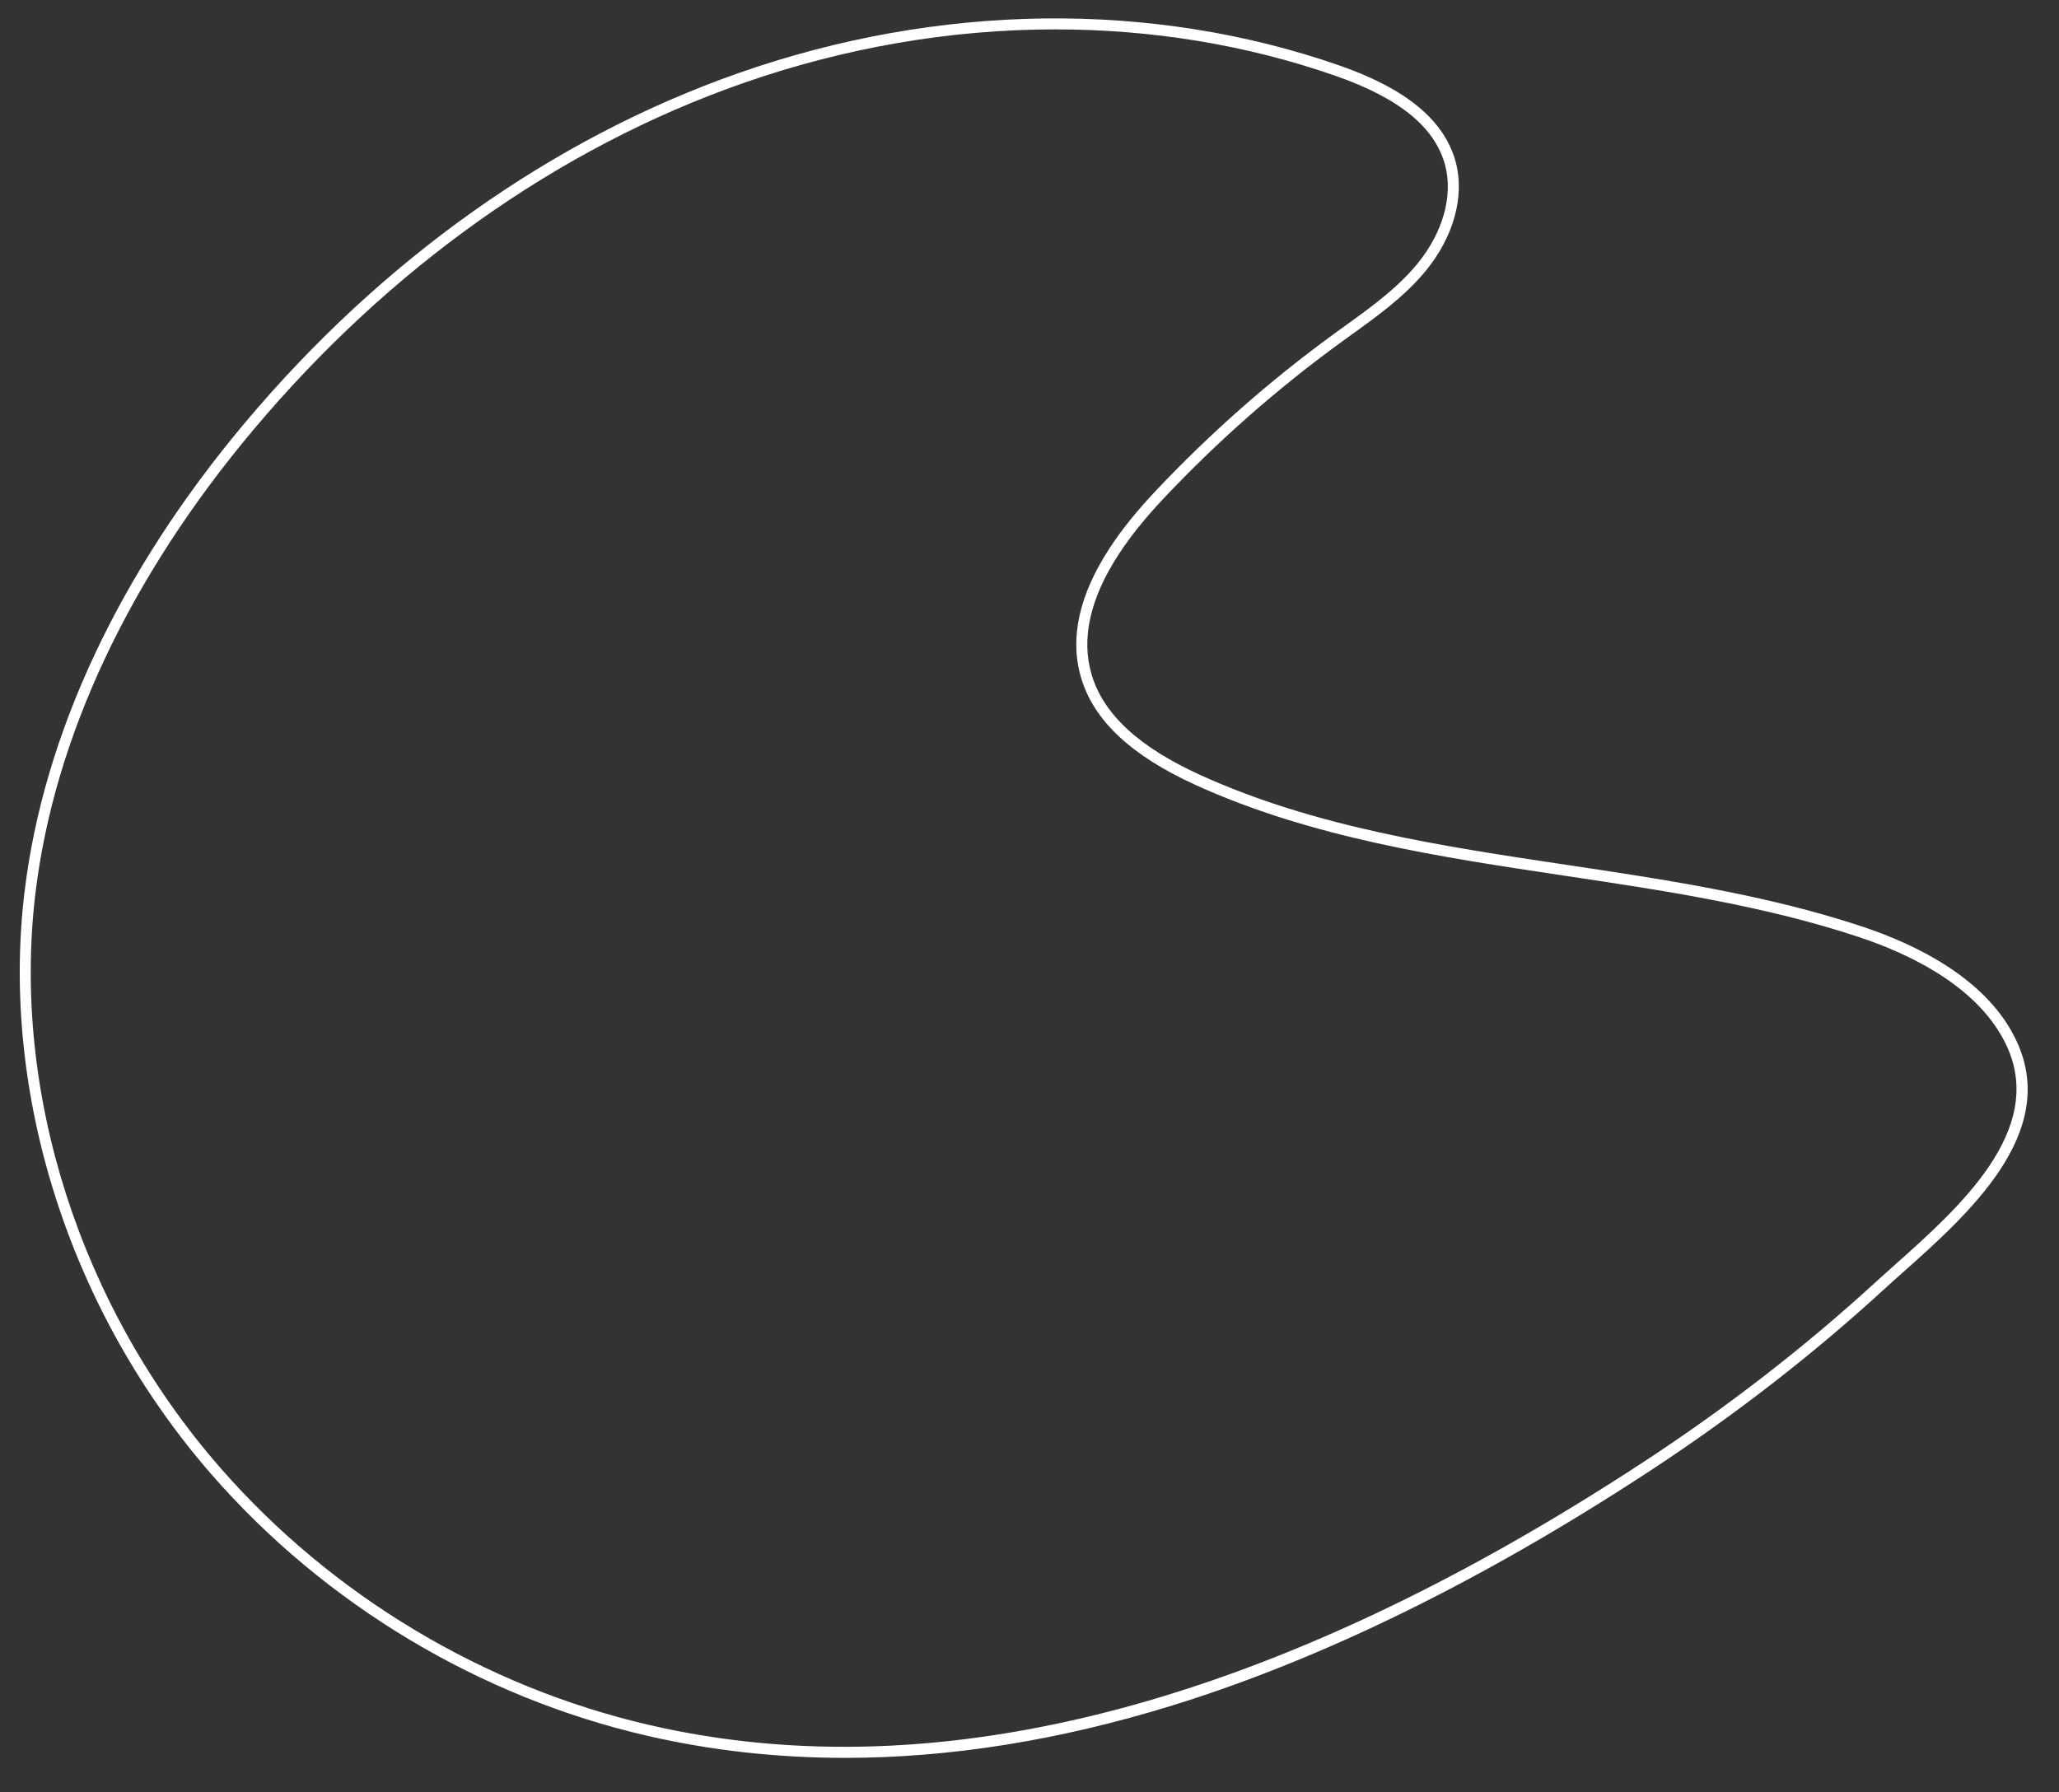 <?xml version="1.0" encoding="UTF-8" standalone="no"?><svg xmlns="http://www.w3.org/2000/svg" xmlns:xlink="http://www.w3.org/1999/xlink" fill="#ffffff" height="652" preserveAspectRatio="xMidYMid meet" version="1" viewBox="127.6 176.9 749.0 652.0" width="749" zoomAndPan="magnify"><rect x="127.6" y="176.9" width="749.0" height="652.0" fill="#333333" stroke="none"/><g><g id="change1_1"><path d="M435.02,816.41c-24.74,0-48.79-2.68-72.02-8.04c-60.95-14.07-117.17-47.77-158.3-94.89 c-51.6-59.12-77.08-138.47-68.16-212.27c6.93-57.33,34.61-116.24,80.05-170.38c49.99-59.56,112.05-103.57,179.46-127.27 c72.82-25.6,150.5-26.62,218.73-2.86c24.53,8.54,38.4,20.1,42.41,35.33c3.24,12.31-0.81,26.99-10.83,39.26 c-7.64,9.34-17.55,16.48-27.13,23.38c-1.35,0.97-2.7,1.95-4.05,2.93c-23.07,16.8-44.7,35.85-64.29,56.63 c-6.74,7.15-12.09,13.81-16.36,20.36l0,0c-10.41,15.96-13.71,30.68-9.82,43.75c4.29,14.42,17.23,26.37,39.55,36.52 c41.76,18.99,88.24,25.94,133.19,32.67c35.77,5.35,72.76,10.89,107.52,22.43c19.95,6.63,45.92,19.28,56.32,41.94 c15.3,33.33-17.57,62.6-41.57,83.98c-2.54,2.26-4.95,4.4-7.17,6.44c-25.73,23.59-54.33,45.74-85.02,65.86 c-60.42,39.6-118.8,68.26-173.52,85.18C512.95,810.05,473.15,816.41,435.02,816.41z M511.51,187.59 c-38.01,0-76.7,6.59-114.12,19.74c-66.74,23.46-128.2,67.06-177.73,126.07c-44.94,53.54-72.31,111.73-79.15,168.29 c-8.79,72.69,16.33,150.88,67.2,209.16c40.58,46.49,96.05,79.74,156.19,93.63c105.76,24.42,227.36-7.76,361.44-95.64 c30.51-19.99,58.94-42.02,84.51-65.46c2.25-2.06,4.66-4.21,7.21-6.48c23.07-20.54,54.66-48.68,40.59-79.32 c-9.8-21.35-34.75-33.44-53.95-39.81c-34.43-11.44-71.24-16.94-106.85-22.27c-45.22-6.77-91.98-13.77-134.25-32.98 c-23.44-10.66-37.09-23.42-41.73-39.02c-4.24-14.25-0.78-30.09,10.3-47.07v0c4.4-6.75,9.9-13.59,16.8-20.91 c19.75-20.95,41.57-40.17,64.84-57.12c1.35-0.98,2.71-1.96,4.07-2.94c9.37-6.75,19.07-13.73,26.37-22.67 c9.22-11.28,12.98-24.63,10.06-35.71c-3.65-13.85-16.69-24.5-39.86-32.57C581.13,193.21,546.61,187.59,511.51,187.59z"/></g></g></svg>